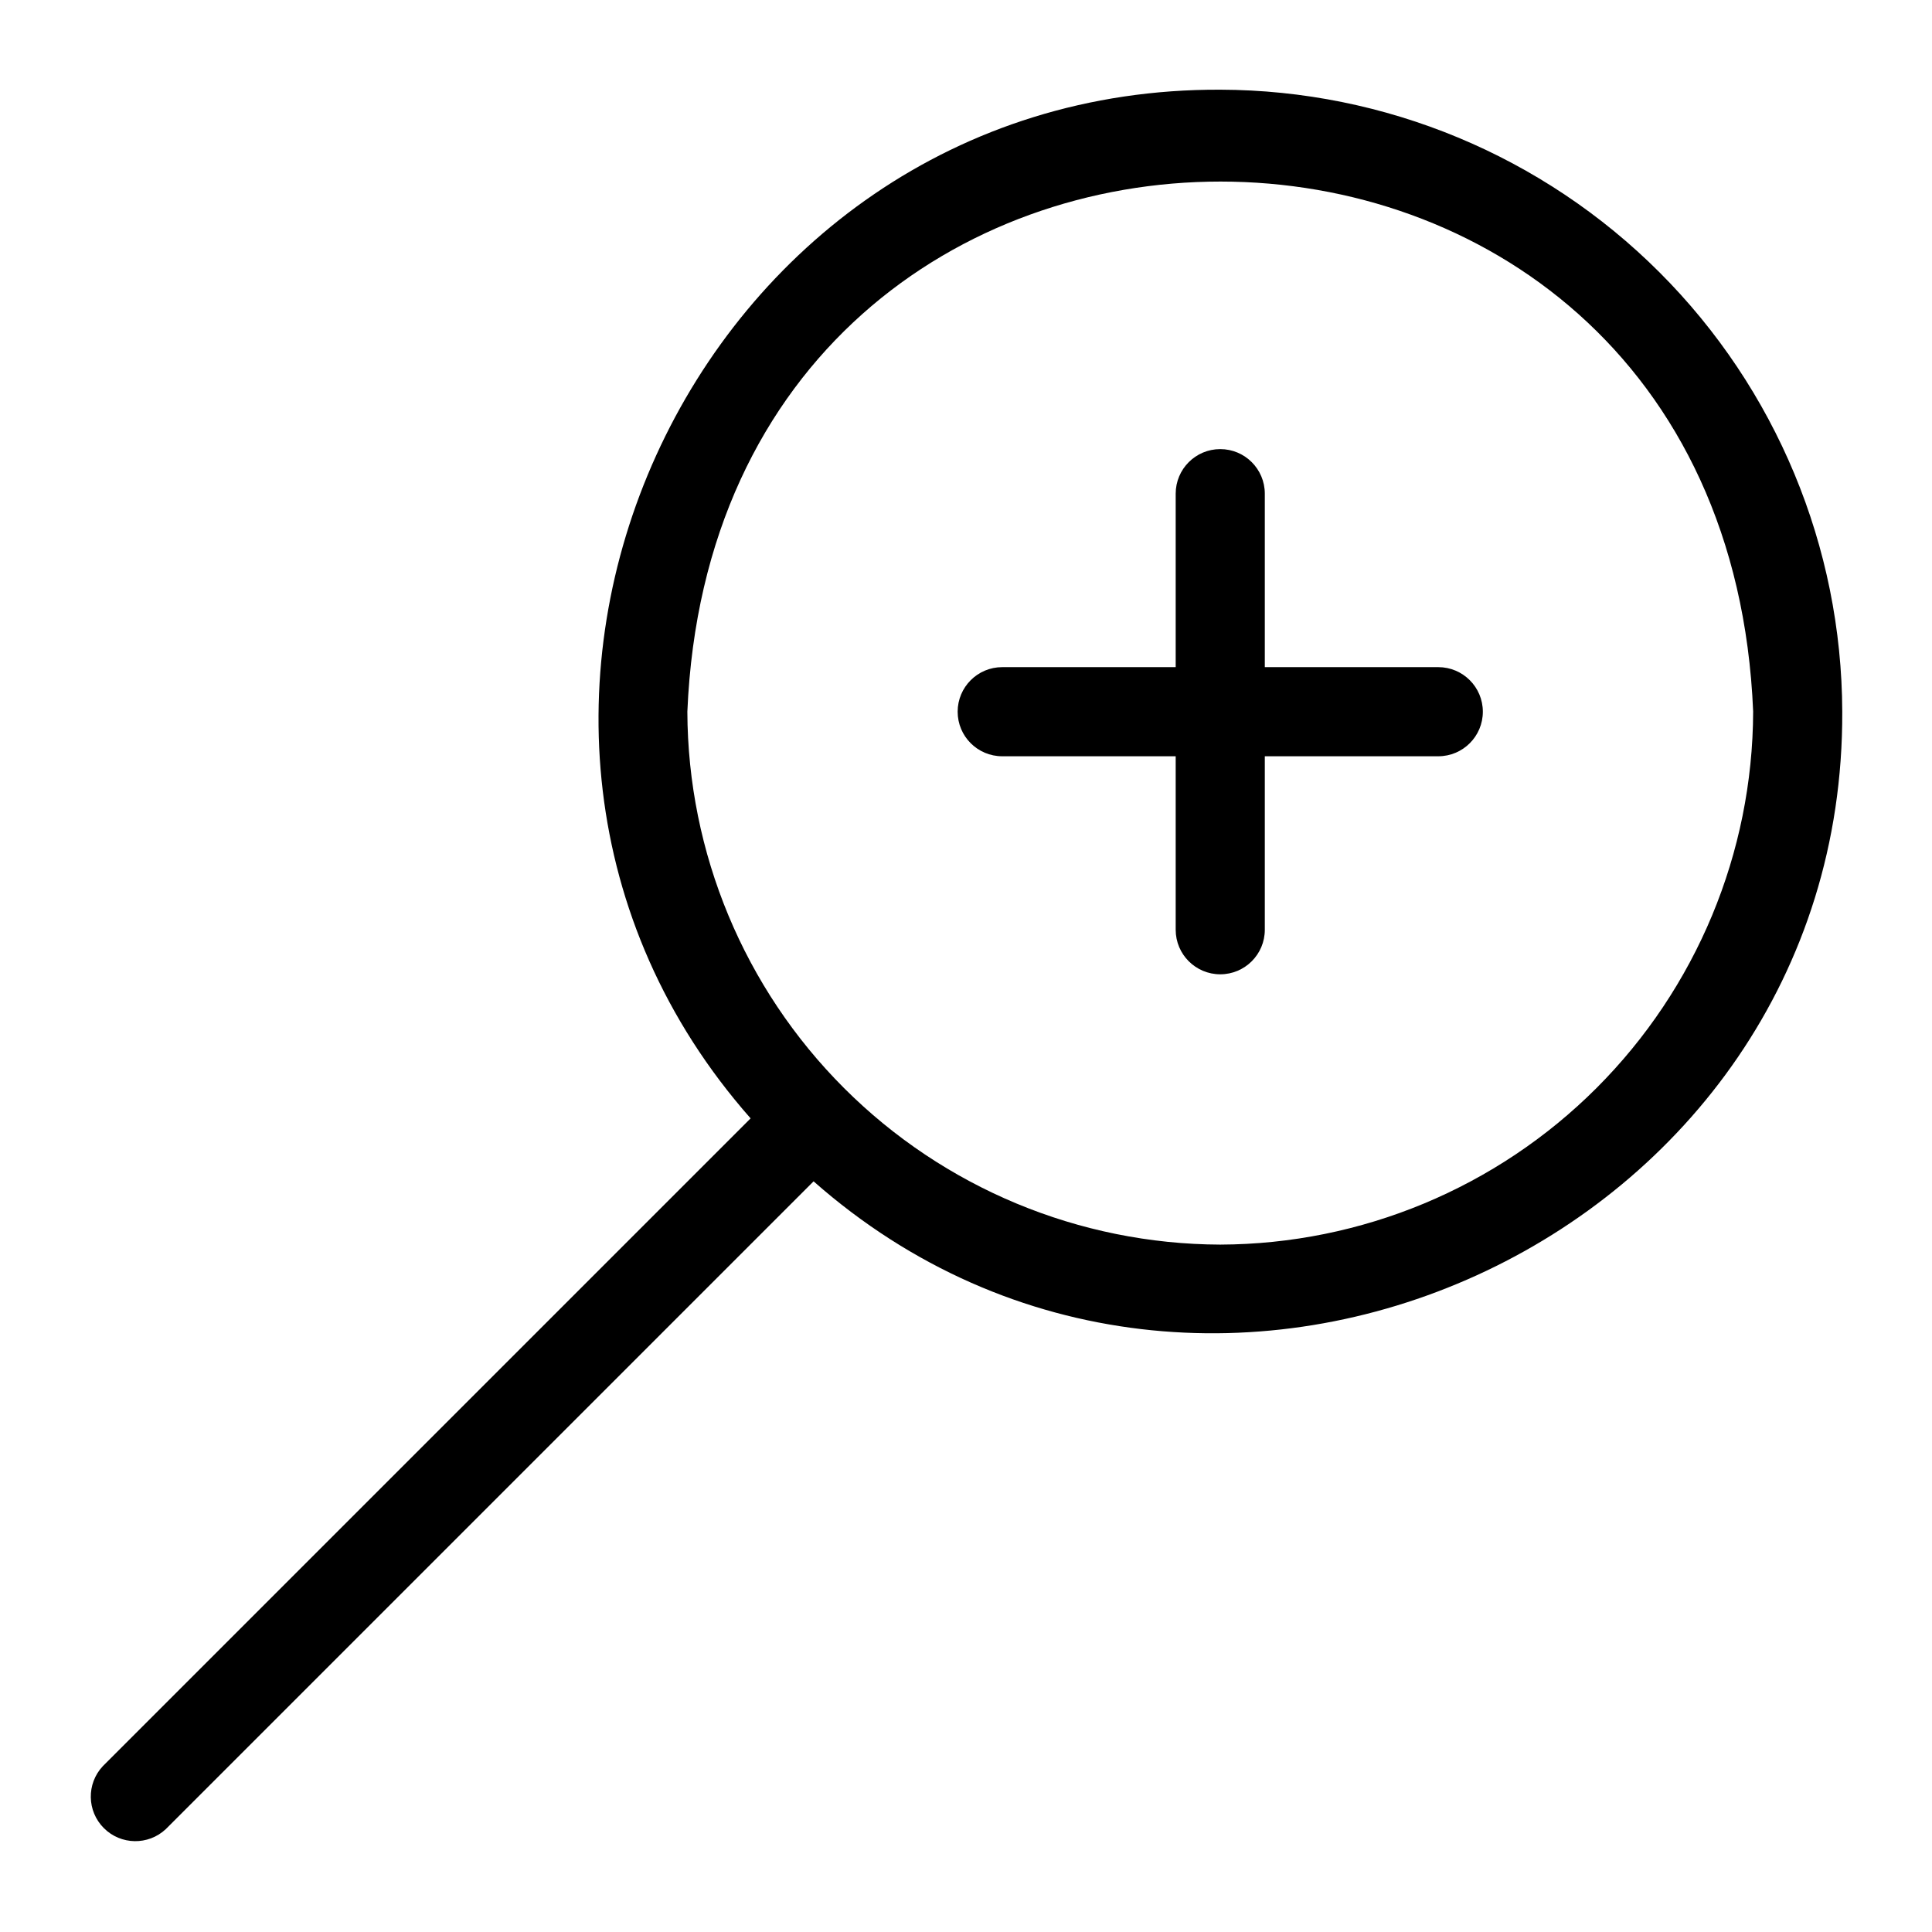 <?xml version="1.0" encoding="UTF-8"?>
<!-- Uploaded to: ICON Repo, www.svgrepo.com, Generator: ICON Repo Mixer Tools -->
<svg fill="#000000" width="800px" height="800px" version="1.1" viewBox="144 144 512 512" xmlns="http://www.w3.org/2000/svg">
 <g>
  <path d="m467.38 167.77c-140.59-0.551-216.56 168.15-124.46 272.61l-171.69 171.69c-4.336 4.652-4.207 11.902 0.289 16.398 4.496 4.5 11.746 4.625 16.398 0.289l171.69-171.69c104.54 92.18 273.16 15.742 272.61-124.46-0.125-43.68-17.531-85.535-48.418-116.42-30.887-30.887-72.742-48.293-116.42-48.418zm0 306.06v0.004c-37.418-0.125-73.266-15.047-99.723-41.504-26.457-26.457-41.375-62.305-41.5-99.723 7.871-187.36 274.73-187.28 282.45 0h-0.004c-0.121 37.418-15.043 73.266-41.5 99.723-26.457 26.457-62.305 41.379-99.723 41.504z"/>
  <path d="m525.16 320.8h-45.973v-45.973c0-6.519-5.285-11.809-11.809-11.809-6.519 0-11.809 5.289-11.809 11.809v45.973h-45.973c-6.519 0-11.809 5.289-11.809 11.809 0 6.523 5.289 11.809 11.809 11.809h45.973v45.973c0 6.523 5.289 11.809 11.809 11.809 6.523 0 11.809-5.285 11.809-11.809v-45.973h45.973c6.519 0 11.809-5.285 11.809-11.809 0-6.519-5.289-11.809-11.809-11.809z"/>
 </g>
</svg>